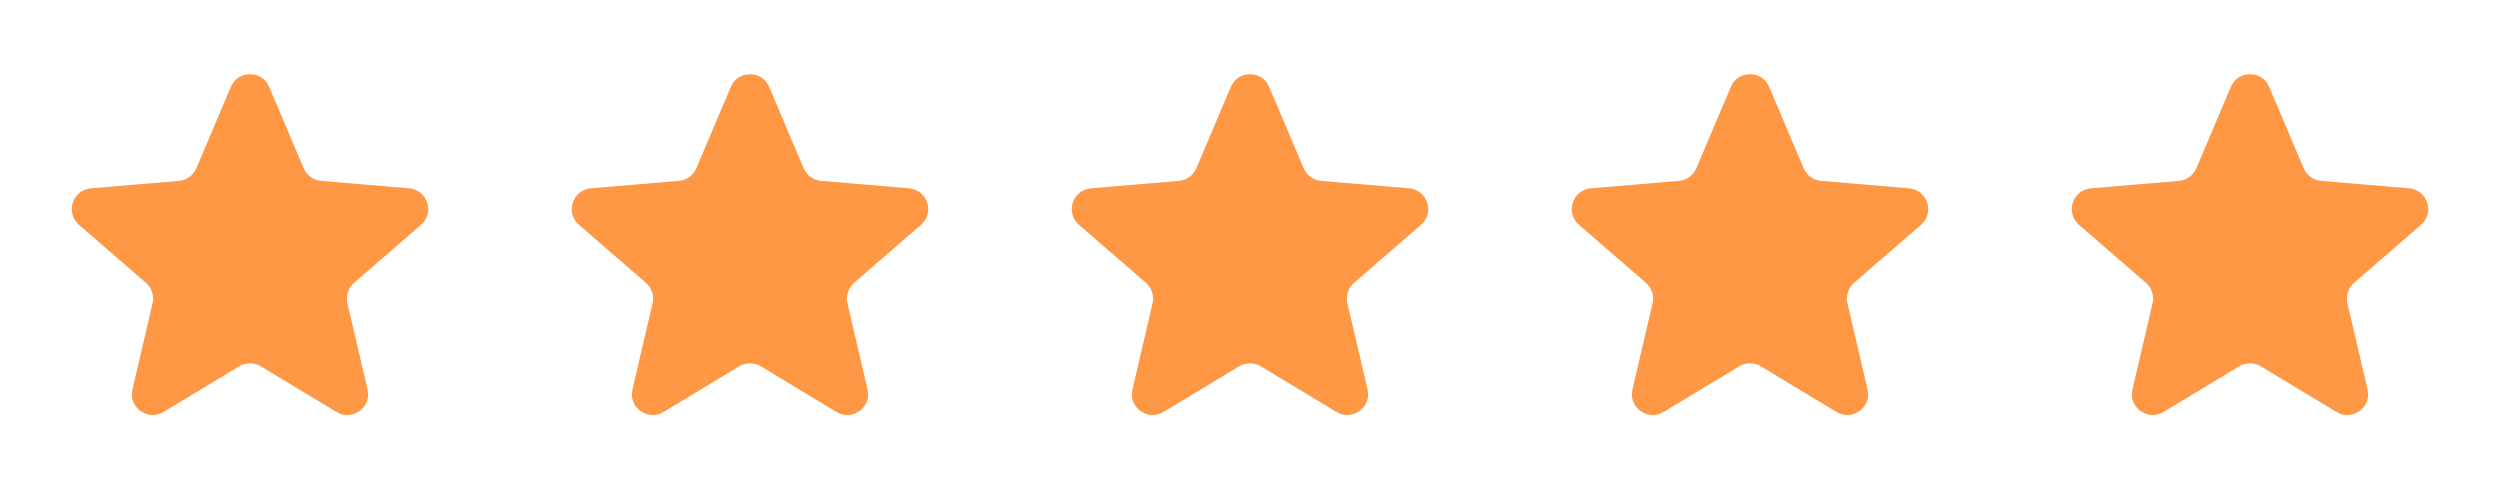 <svg width="120" height="24" viewBox="0 0 120 24" fill="none" xmlns="http://www.w3.org/2000/svg">
<path d="M11.483 17.582C11.801 17.39 12.199 17.39 12.517 17.582L16.151 19.775C16.908 20.232 17.843 19.553 17.642 18.692L16.677 14.558C16.593 14.196 16.716 13.818 16.996 13.575L20.209 10.792C20.877 10.213 20.52 9.114 19.638 9.04L15.411 8.681C15.041 8.65 14.719 8.416 14.575 8.075L12.921 4.172C12.576 3.359 11.424 3.359 11.079 4.172L9.425 8.075C9.281 8.416 8.959 8.65 8.589 8.681L4.362 9.04C3.48 9.114 3.123 10.213 3.791 10.792L7.004 13.575C7.284 13.818 7.407 14.196 7.323 14.558L6.358 18.692C6.157 19.553 7.092 20.232 7.849 19.775L11.483 17.582Z" fill="#FF9845"/>
<path d="M35.483 17.582C35.801 17.39 36.199 17.39 36.517 17.582L40.151 19.775C40.908 20.232 41.843 19.553 41.642 18.692L40.677 14.558C40.593 14.196 40.716 13.818 40.996 13.575L44.209 10.792C44.877 10.213 44.52 9.114 43.638 9.04L39.411 8.681C39.041 8.65 38.719 8.416 38.575 8.075L36.921 4.172C36.576 3.359 35.424 3.359 35.079 4.172L33.425 8.075C33.281 8.416 32.959 8.65 32.589 8.681L28.362 9.04C27.48 9.114 27.123 10.213 27.791 10.792L31.004 13.575C31.284 13.818 31.407 14.196 31.323 14.558L30.358 18.692C30.157 19.553 31.092 20.232 31.849 19.775L35.483 17.582Z" fill="#FF9845"/>
<path d="M59.483 17.582C59.801 17.39 60.199 17.39 60.517 17.582L64.151 19.775C64.908 20.232 65.843 19.553 65.642 18.692L64.677 14.558C64.593 14.196 64.716 13.818 64.996 13.575L68.209 10.792C68.877 10.213 68.52 9.114 67.638 9.04L63.411 8.681C63.041 8.65 62.719 8.416 62.575 8.075L60.921 4.172C60.576 3.359 59.424 3.359 59.079 4.172L57.425 8.075C57.281 8.416 56.959 8.65 56.589 8.681L52.362 9.04C51.48 9.114 51.123 10.213 51.791 10.792L55.004 13.575C55.284 13.818 55.407 14.196 55.323 14.558L54.358 18.692C54.157 19.553 55.092 20.232 55.849 19.775L59.483 17.582Z" fill="#FF9845"/>
<path d="M83.483 17.582C83.801 17.39 84.199 17.39 84.517 17.582L88.151 19.775C88.908 20.232 89.843 19.553 89.642 18.692L88.677 14.558C88.593 14.196 88.716 13.818 88.996 13.575L92.209 10.792C92.877 10.213 92.52 9.114 91.638 9.04L87.411 8.681C87.041 8.65 86.719 8.416 86.575 8.075L84.921 4.172C84.576 3.359 83.424 3.359 83.079 4.172L81.425 8.075C81.281 8.416 80.959 8.65 80.589 8.681L76.362 9.04C75.48 9.114 75.123 10.213 75.791 10.792L79.004 13.575C79.284 13.818 79.407 14.196 79.323 14.558L78.358 18.692C78.157 19.553 79.092 20.232 79.849 19.775L83.483 17.582Z" fill="#FF9845"/>
<path d="M107.483 17.582C107.801 17.39 108.199 17.39 108.517 17.582L112.151 19.775C112.908 20.232 113.843 19.553 113.642 18.692L112.677 14.558C112.593 14.196 112.716 13.818 112.996 13.575L116.209 10.792C116.877 10.213 116.52 9.114 115.638 9.04L111.411 8.681C111.041 8.65 110.719 8.416 110.575 8.075L108.921 4.172C108.576 3.359 107.424 3.359 107.079 4.172L105.425 8.075C105.281 8.416 104.959 8.65 104.589 8.681L100.362 9.04C99.48 9.114 99.123 10.213 99.791 10.792L103.004 13.575C103.284 13.818 103.407 14.196 103.323 14.558L102.358 18.692C102.157 19.553 103.092 20.232 103.849 19.775L107.483 17.582Z" fill="#FF9845"/>
</svg>
